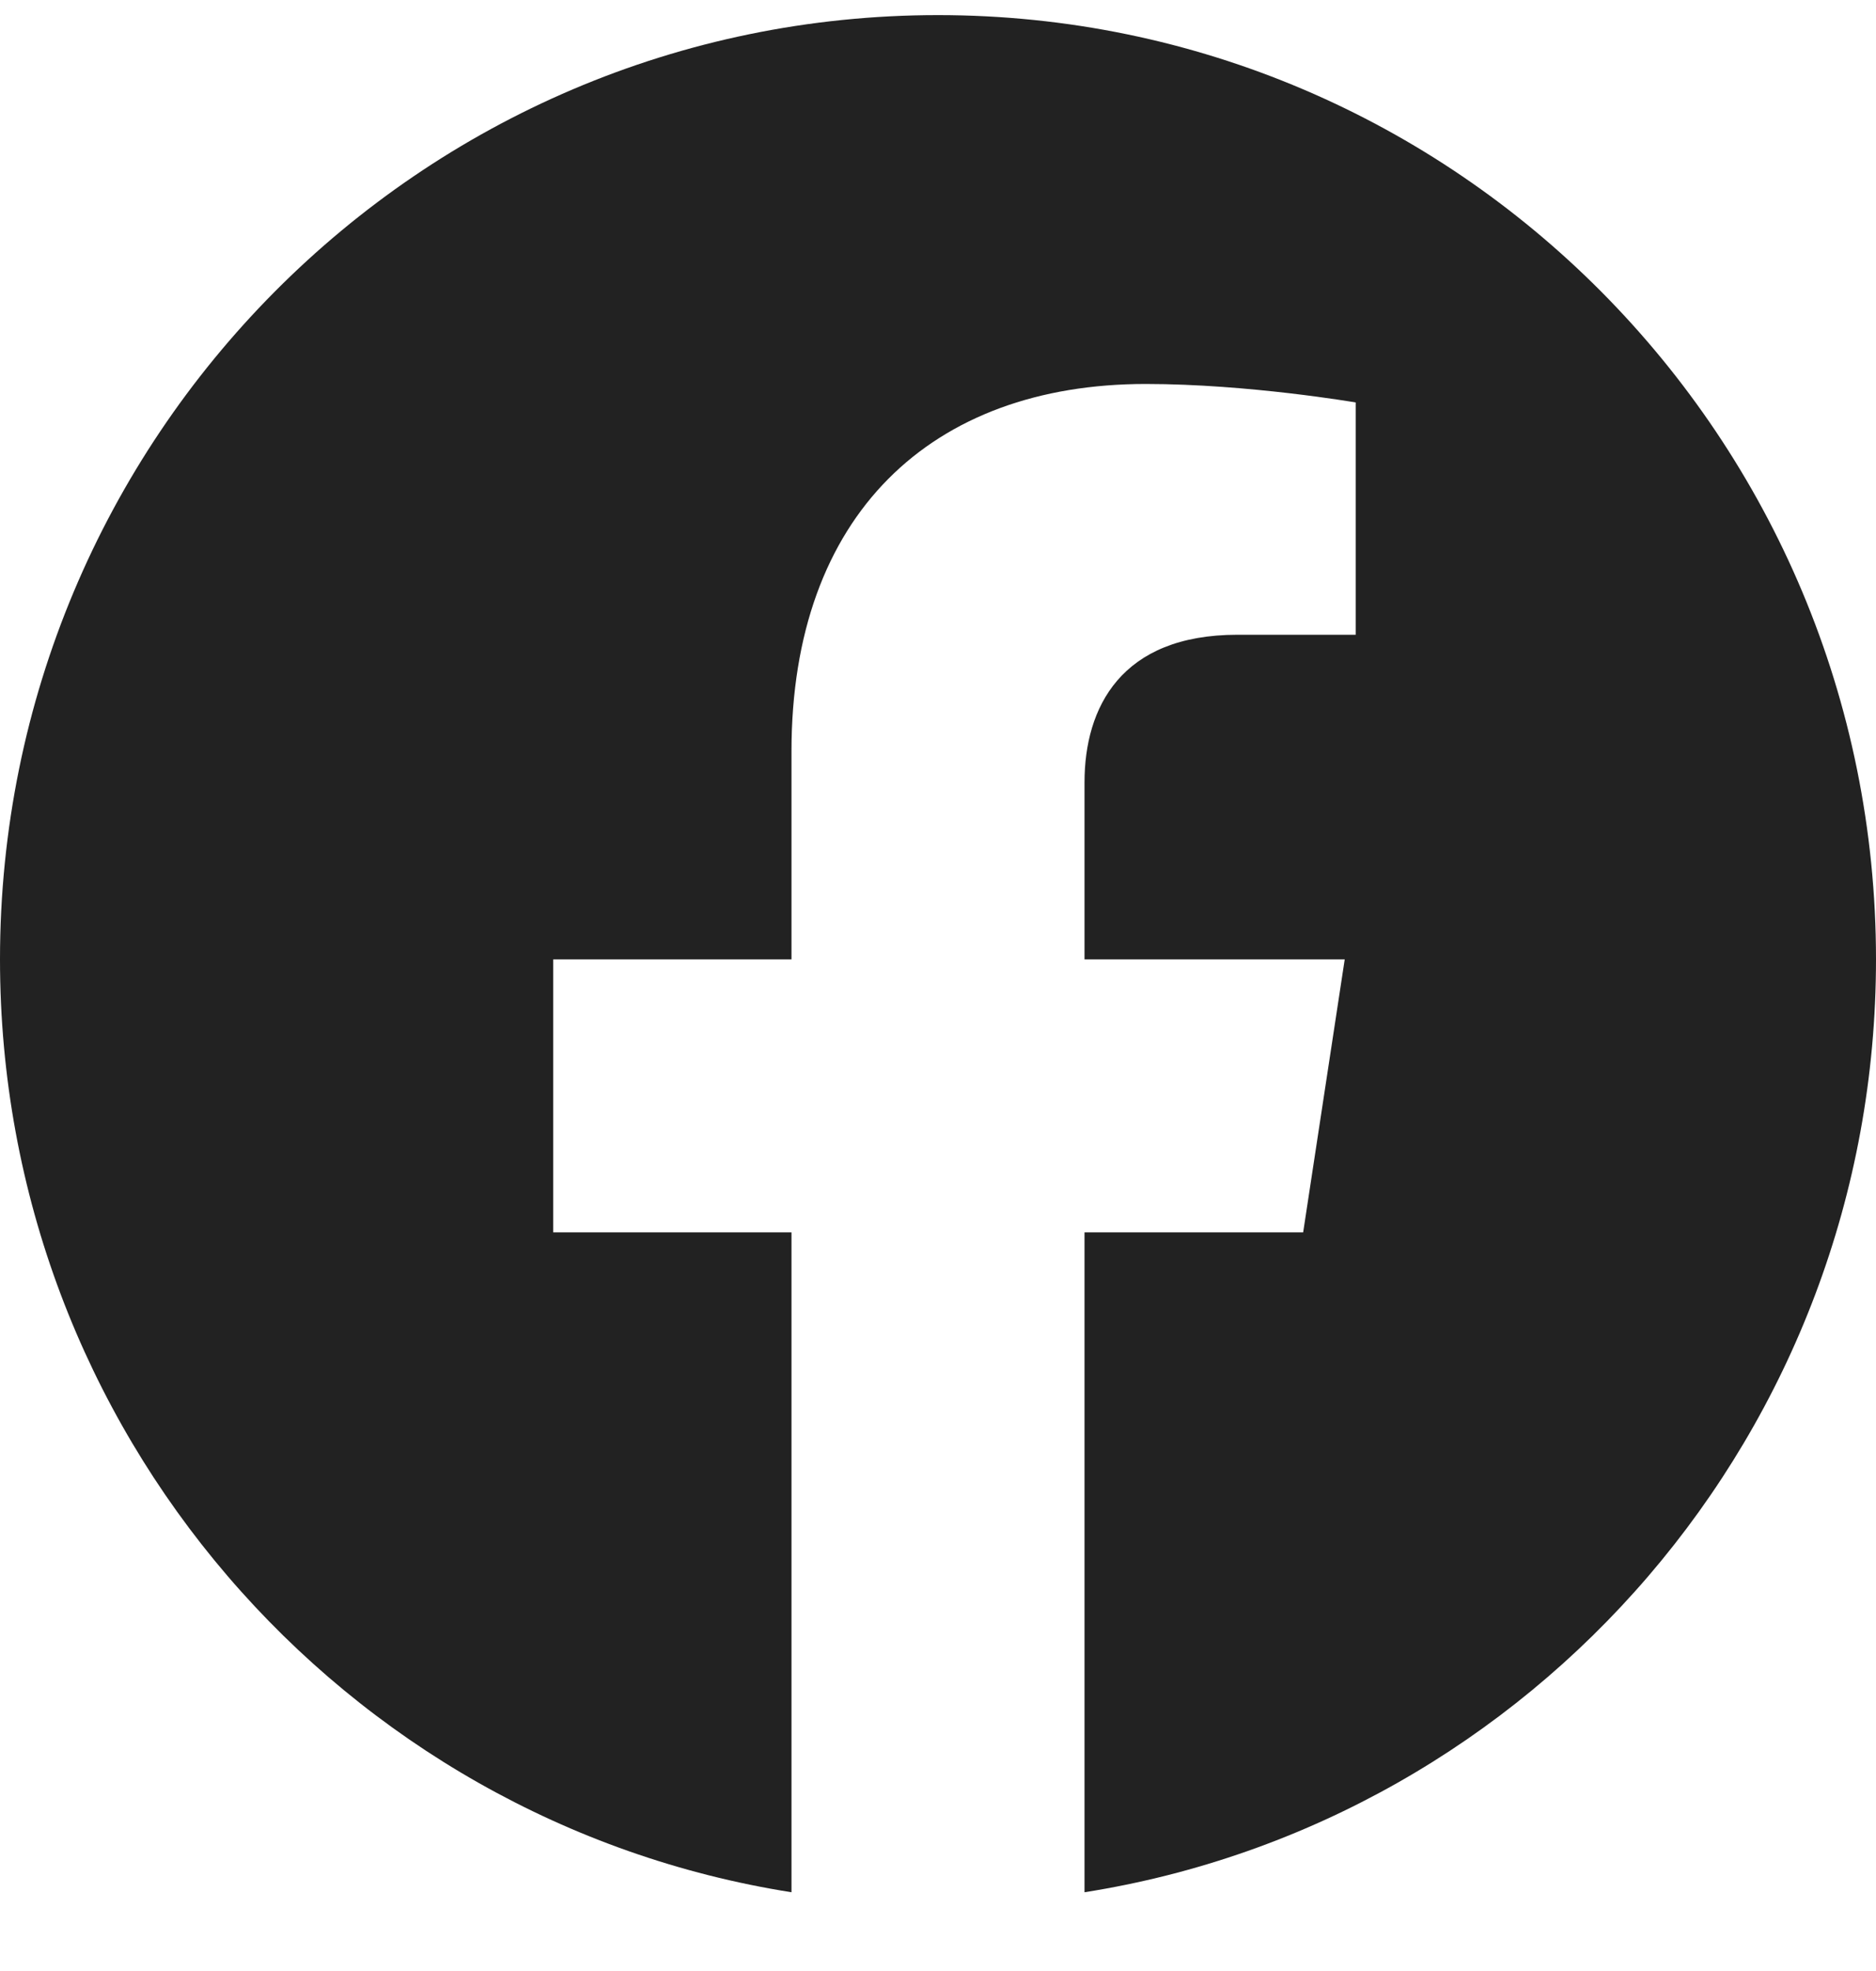 <svg width="20" height="21" viewBox="0 0 20 21" fill="none" xmlns="http://www.w3.org/2000/svg">
<path d="M20 10.222C20 4.665 15.523 0.161 10 0.161C4.477 0.161 0 4.665 0 10.222C0 15.244 3.657 19.406 8.438 20.161V13.13H5.898V10.222H8.438V8.005C8.438 5.484 9.93 4.091 12.215 4.091C13.308 4.091 14.453 4.288 14.453 4.288V6.763H13.192C11.95 6.763 11.562 7.539 11.562 8.336V10.222H14.336L13.893 13.13H11.562V20.161C16.343 19.406 20 15.244 20 10.222Z" fill="#222222"/>
</svg>

